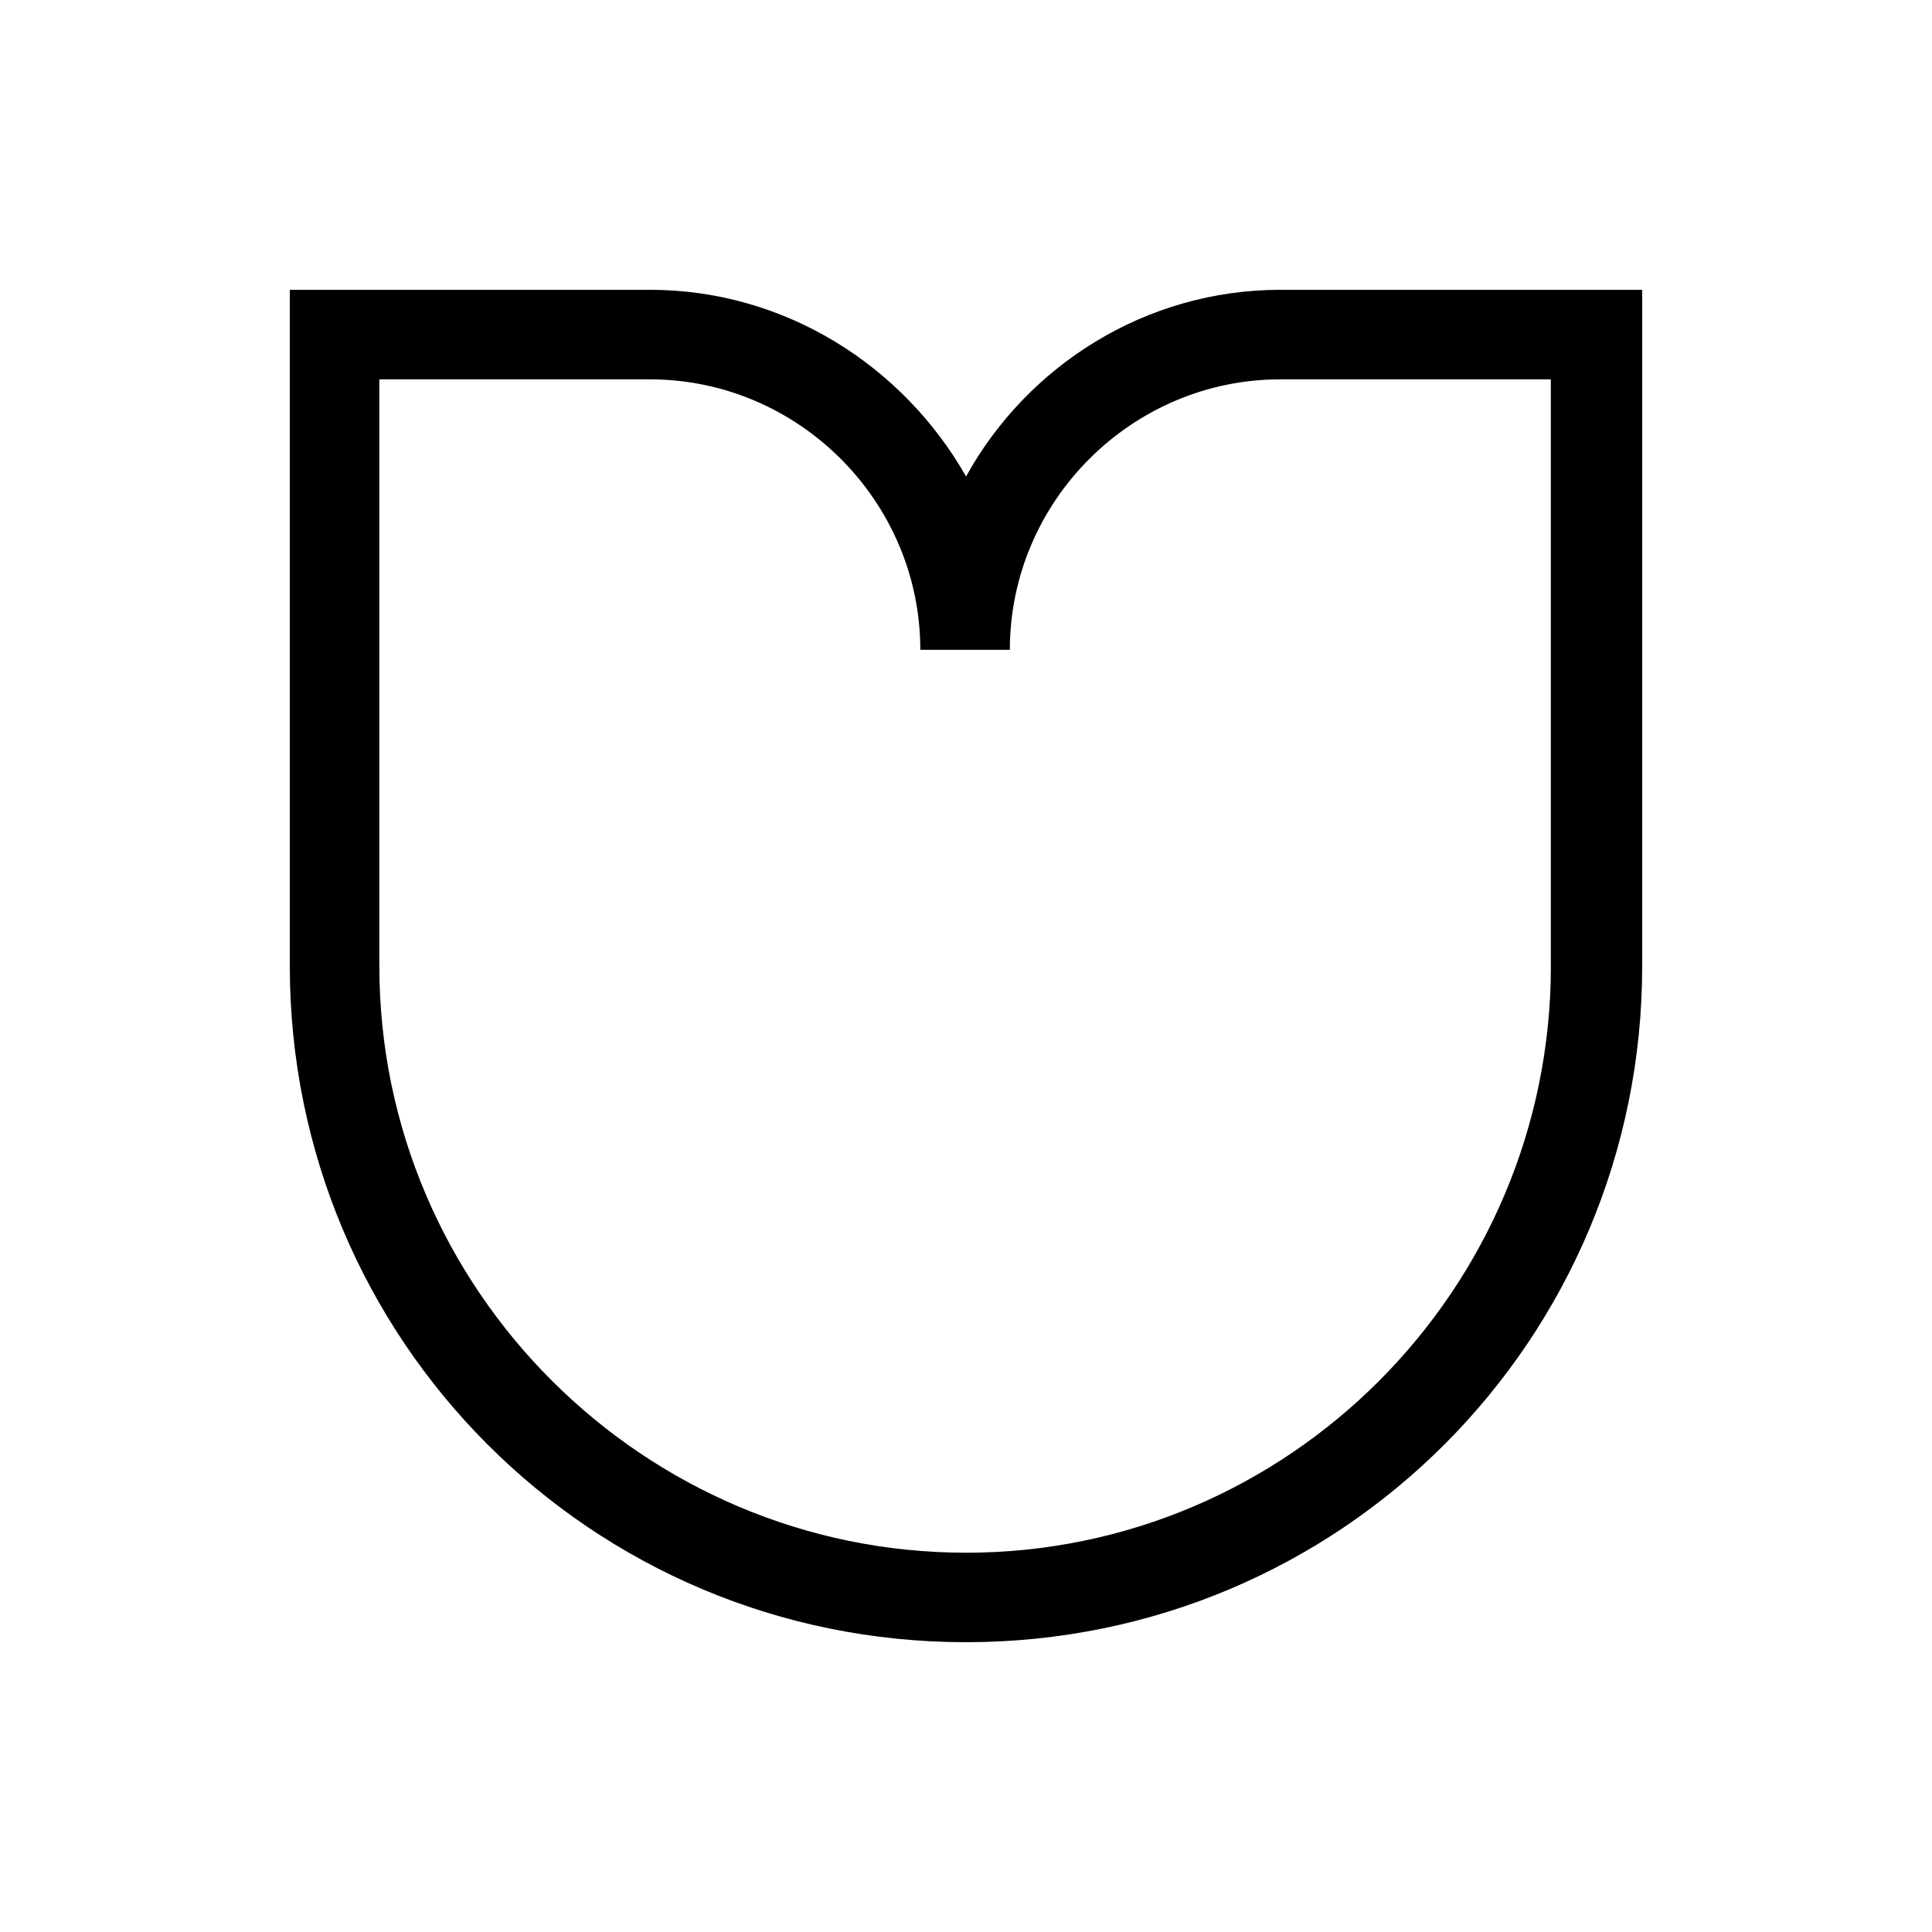 <svg width="400" height="400" viewBox="0 0 400 400" fill="none" xmlns="http://www.w3.org/2000/svg">
<rect width="400" height="400" fill="white"/>
<path d="M265.094 60C237.094 60 212.638 75.772 200.015 98.646C186.996 75.772 162.554 60 134.54 60H60V200C60 277.308 122.312 340 200 340C277.688 340 340 277.293 340 200V60H265.065H265.094ZM321.094 200C321.094 267.042 266.661 321.475 200.015 321.475C133.368 321.475 78.54 267.056 78.54 200V78.54H134.54C165.307 78.54 190.54 103.787 190.54 134.54H209.079C209.079 103.772 234.326 78.54 265.079 78.54H321.079V200.015L321.094 200Z" fill="black"/>
</svg>
